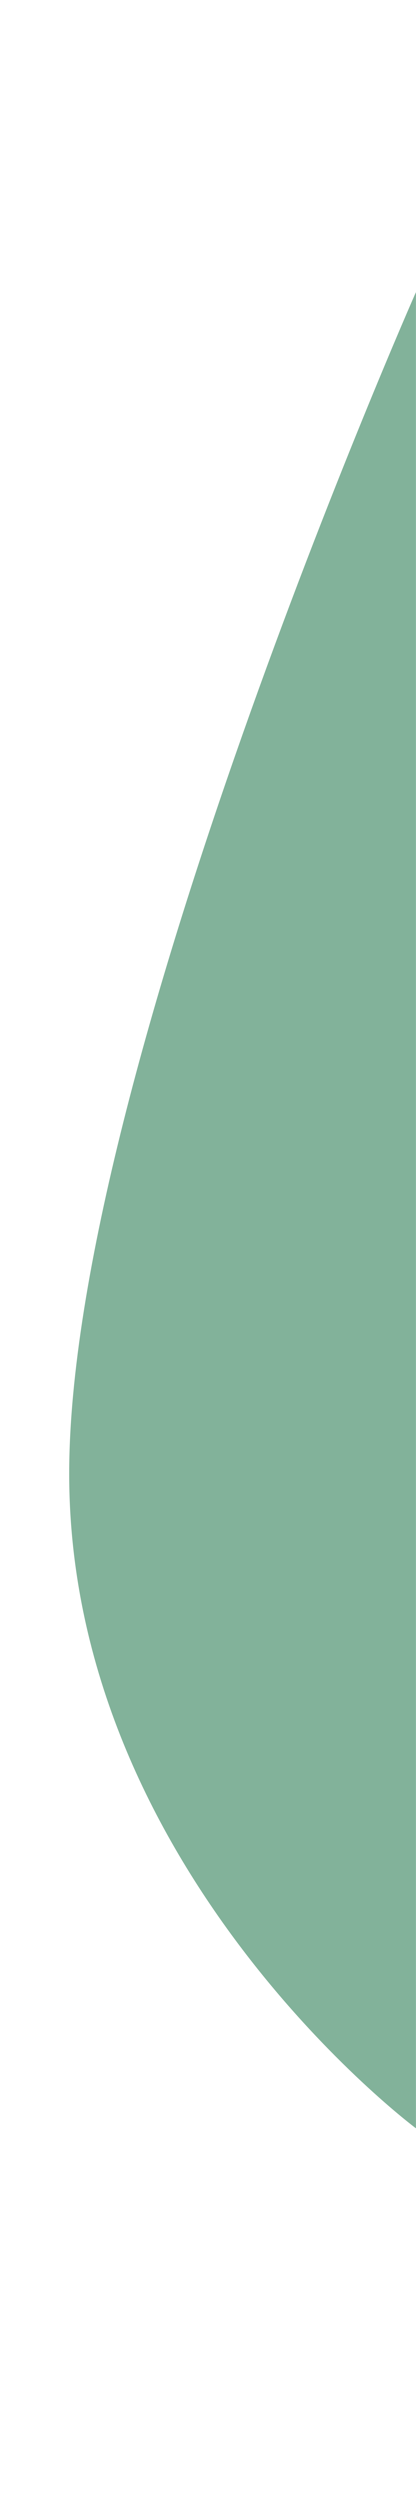 <svg id="eXfEFYrCwT41" xmlns="http://www.w3.org/2000/svg" xmlns:xlink="http://www.w3.org/1999/xlink" viewBox="0 0 50 300" shape-rendering="geometricPrecision" text-rendering="geometricPrecision" project-id="5e43a2e3aa3546458176612ebc9917d9" export-id="720ea20371ca47e58dca13ccc539123c" cached="false"><path d="M50,58.9c0,13.38 0,22.1-0,22.1s-22.75-8.72-22.75-22.1s22.75-39.9,22.75-39.9 0,26.52 0,39.9Z" transform="matrix(1.832 0 0 3.554-41.606-32.476)" fill="#82b29a"/></svg>
